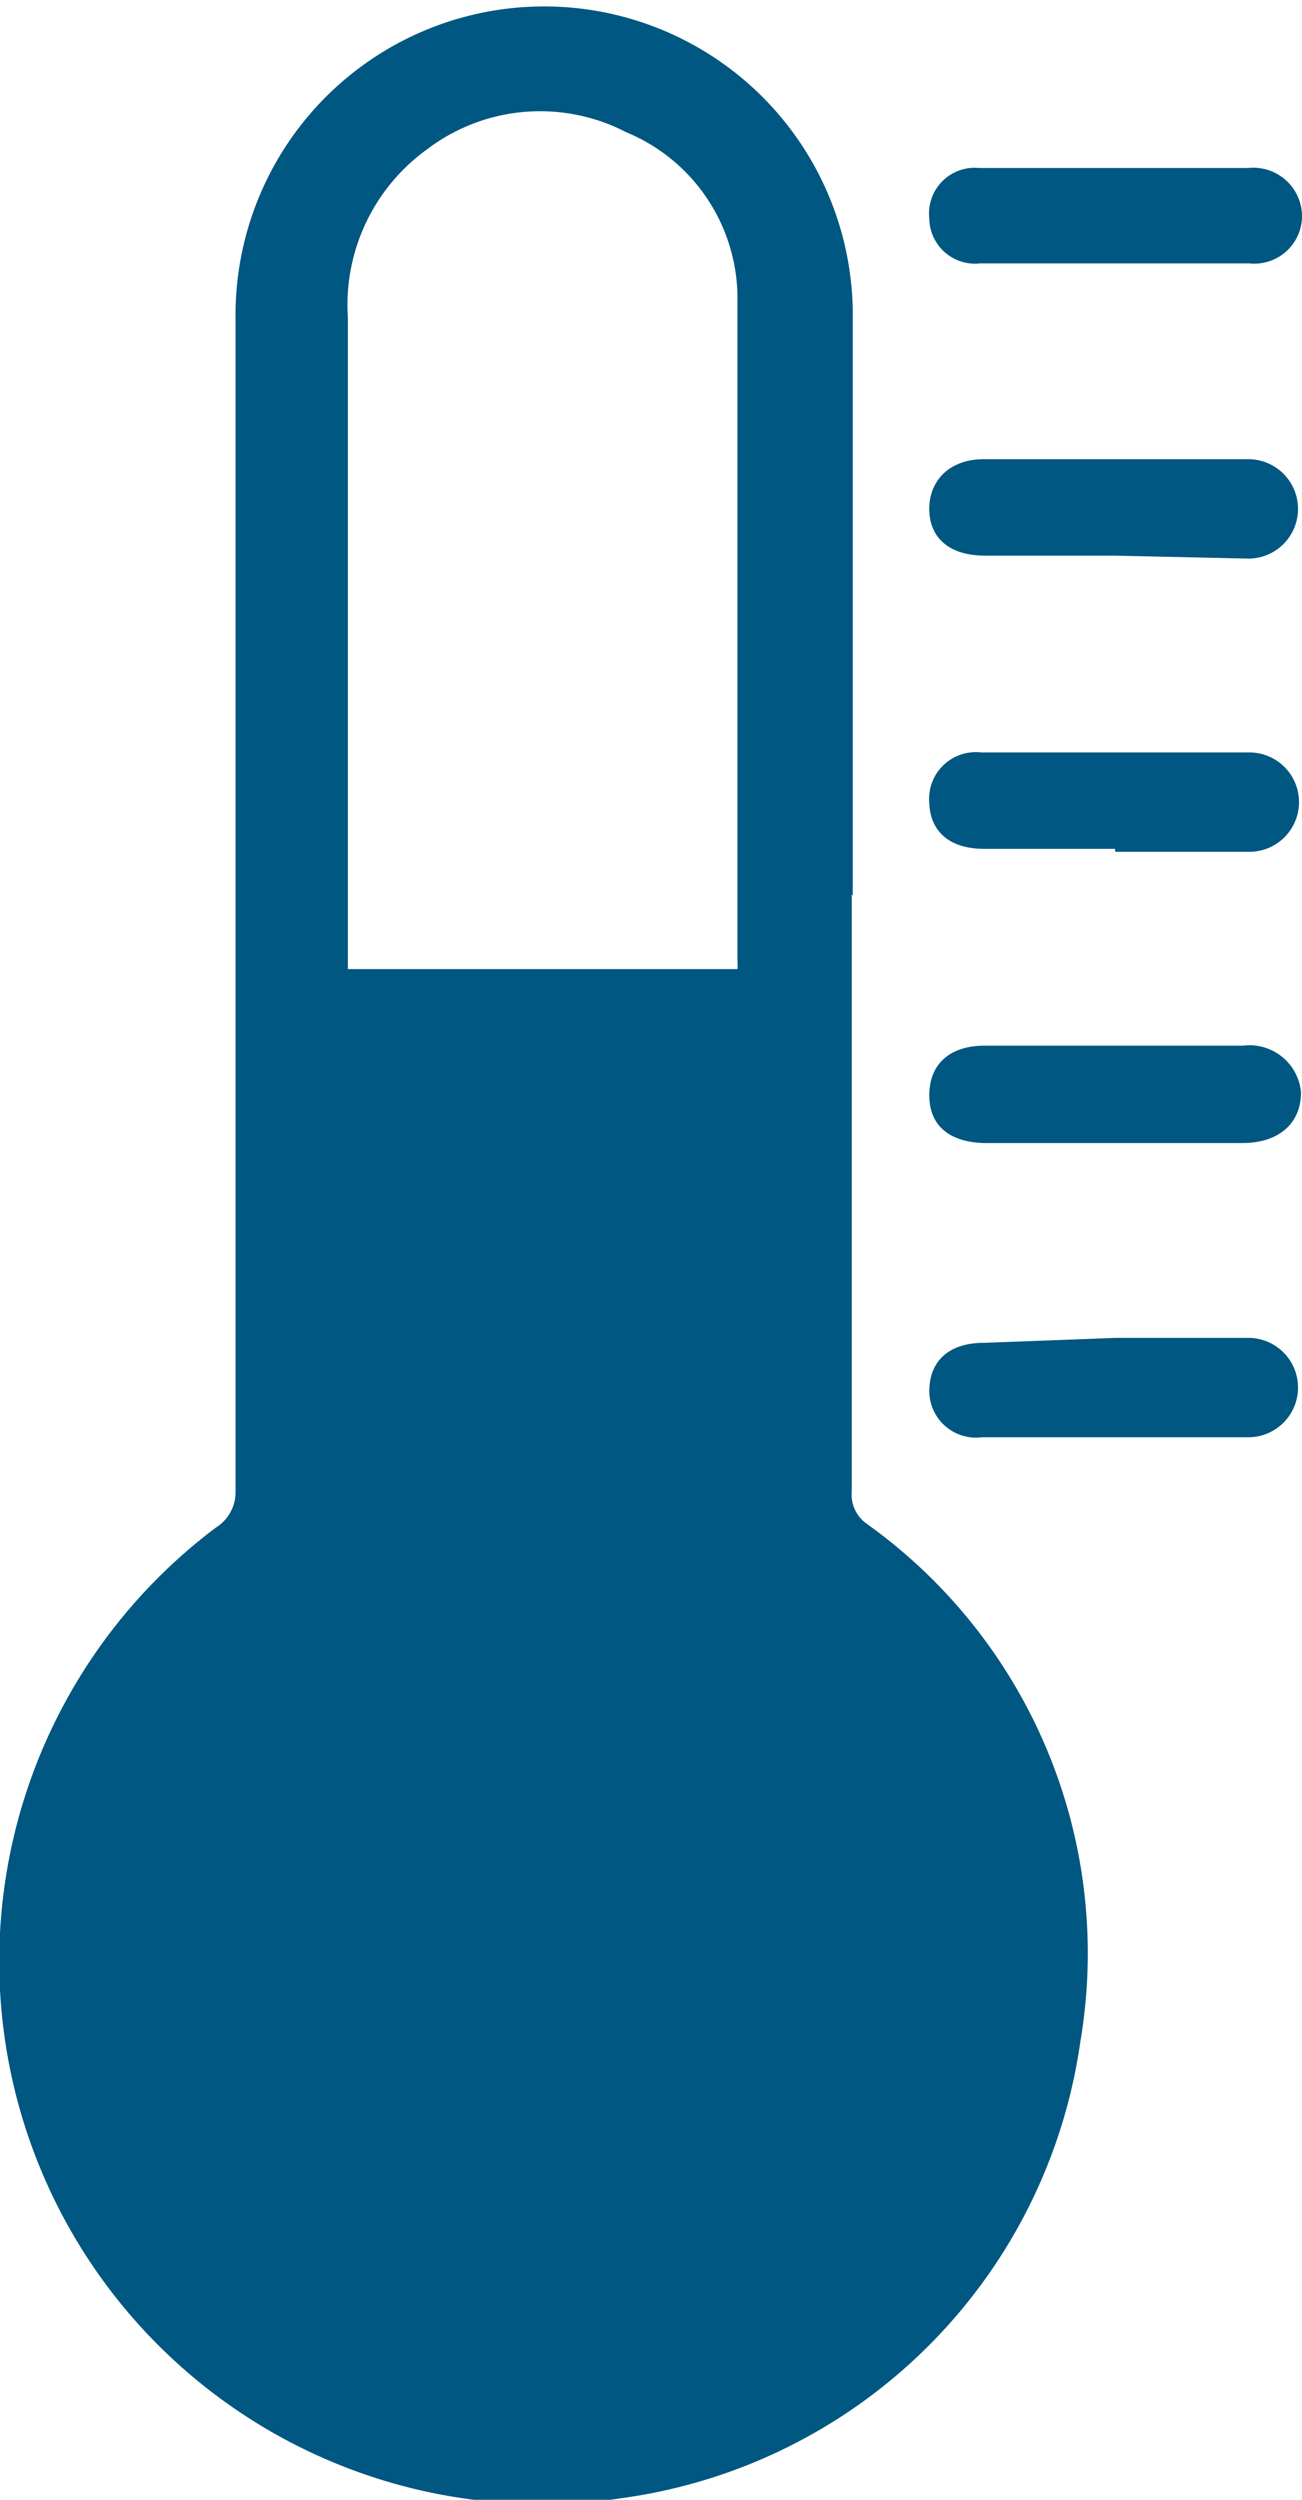 <svg xmlns="http://www.w3.org/2000/svg" viewBox="0 0 13.1 25.15"><defs><style>.cls-1{fill:#005781;}</style></defs><title>Ресурс 44</title><g id="Слой_2" data-name="Слой 2"><g id="Слой_1-2" data-name="Слой 1"><path class="cls-1" d="M8.57,9q0,3,0,6a.36.36,0,0,0,.15.33,5.31,5.31,0,0,1,2.15,5.21,5.4,5.4,0,0,1-4.59,4.59,5.46,5.46,0,0,1-4.11-9.76A.42.42,0,0,0,2.37,15q0-5.89,0-11.79a3.1,3.1,0,1,1,6.21-.08c0,1.79,0,3.58,0,5.36q0,.26,0,.52ZM3.5,9.75H7.42a.36.36,0,0,0,0-.07c0-2.22,0-4.44,0-6.66A1.81,1.81,0,0,0,6.3,1.33a1.88,1.88,0,0,0-2,.17A1.93,1.93,0,0,0,3.5,3.19c0,2,0,3.92,0,5.88C3.5,9.29,3.5,9.51,3.5,9.75Z"/><path class="cls-1" d="M11.21,11.5H9.93c-.37,0-.58-.17-.58-.48s.2-.5.56-.5h2.6a.52.52,0,0,1,.58.47c0,.31-.22.51-.59.51h-1.3Z"/><path class="cls-1" d="M11.22,8.54H9.9c-.34,0-.54-.17-.55-.46a.47.47,0,0,1,.52-.51h2.7a.49.49,0,1,1,0,1H11.22Z"/><path class="cls-1" d="M11.23,13.46h1.33a.49.49,0,1,1,0,1H9.88A.47.47,0,0,1,9.35,14c0-.31.2-.49.55-.49Z"/><path class="cls-1" d="M11.21,5.59H9.91c-.35,0-.55-.17-.56-.45s.18-.52.55-.52h2.66a.49.49,0,1,1,0,1Z"/><path class="cls-1" d="M11.23,1.69h1.33a.49.49,0,0,1,.54.47.48.48,0,0,1-.53.49H9.86a.46.46,0,0,1-.51-.45.46.46,0,0,1,.5-.51Z"/></g></g></svg>
